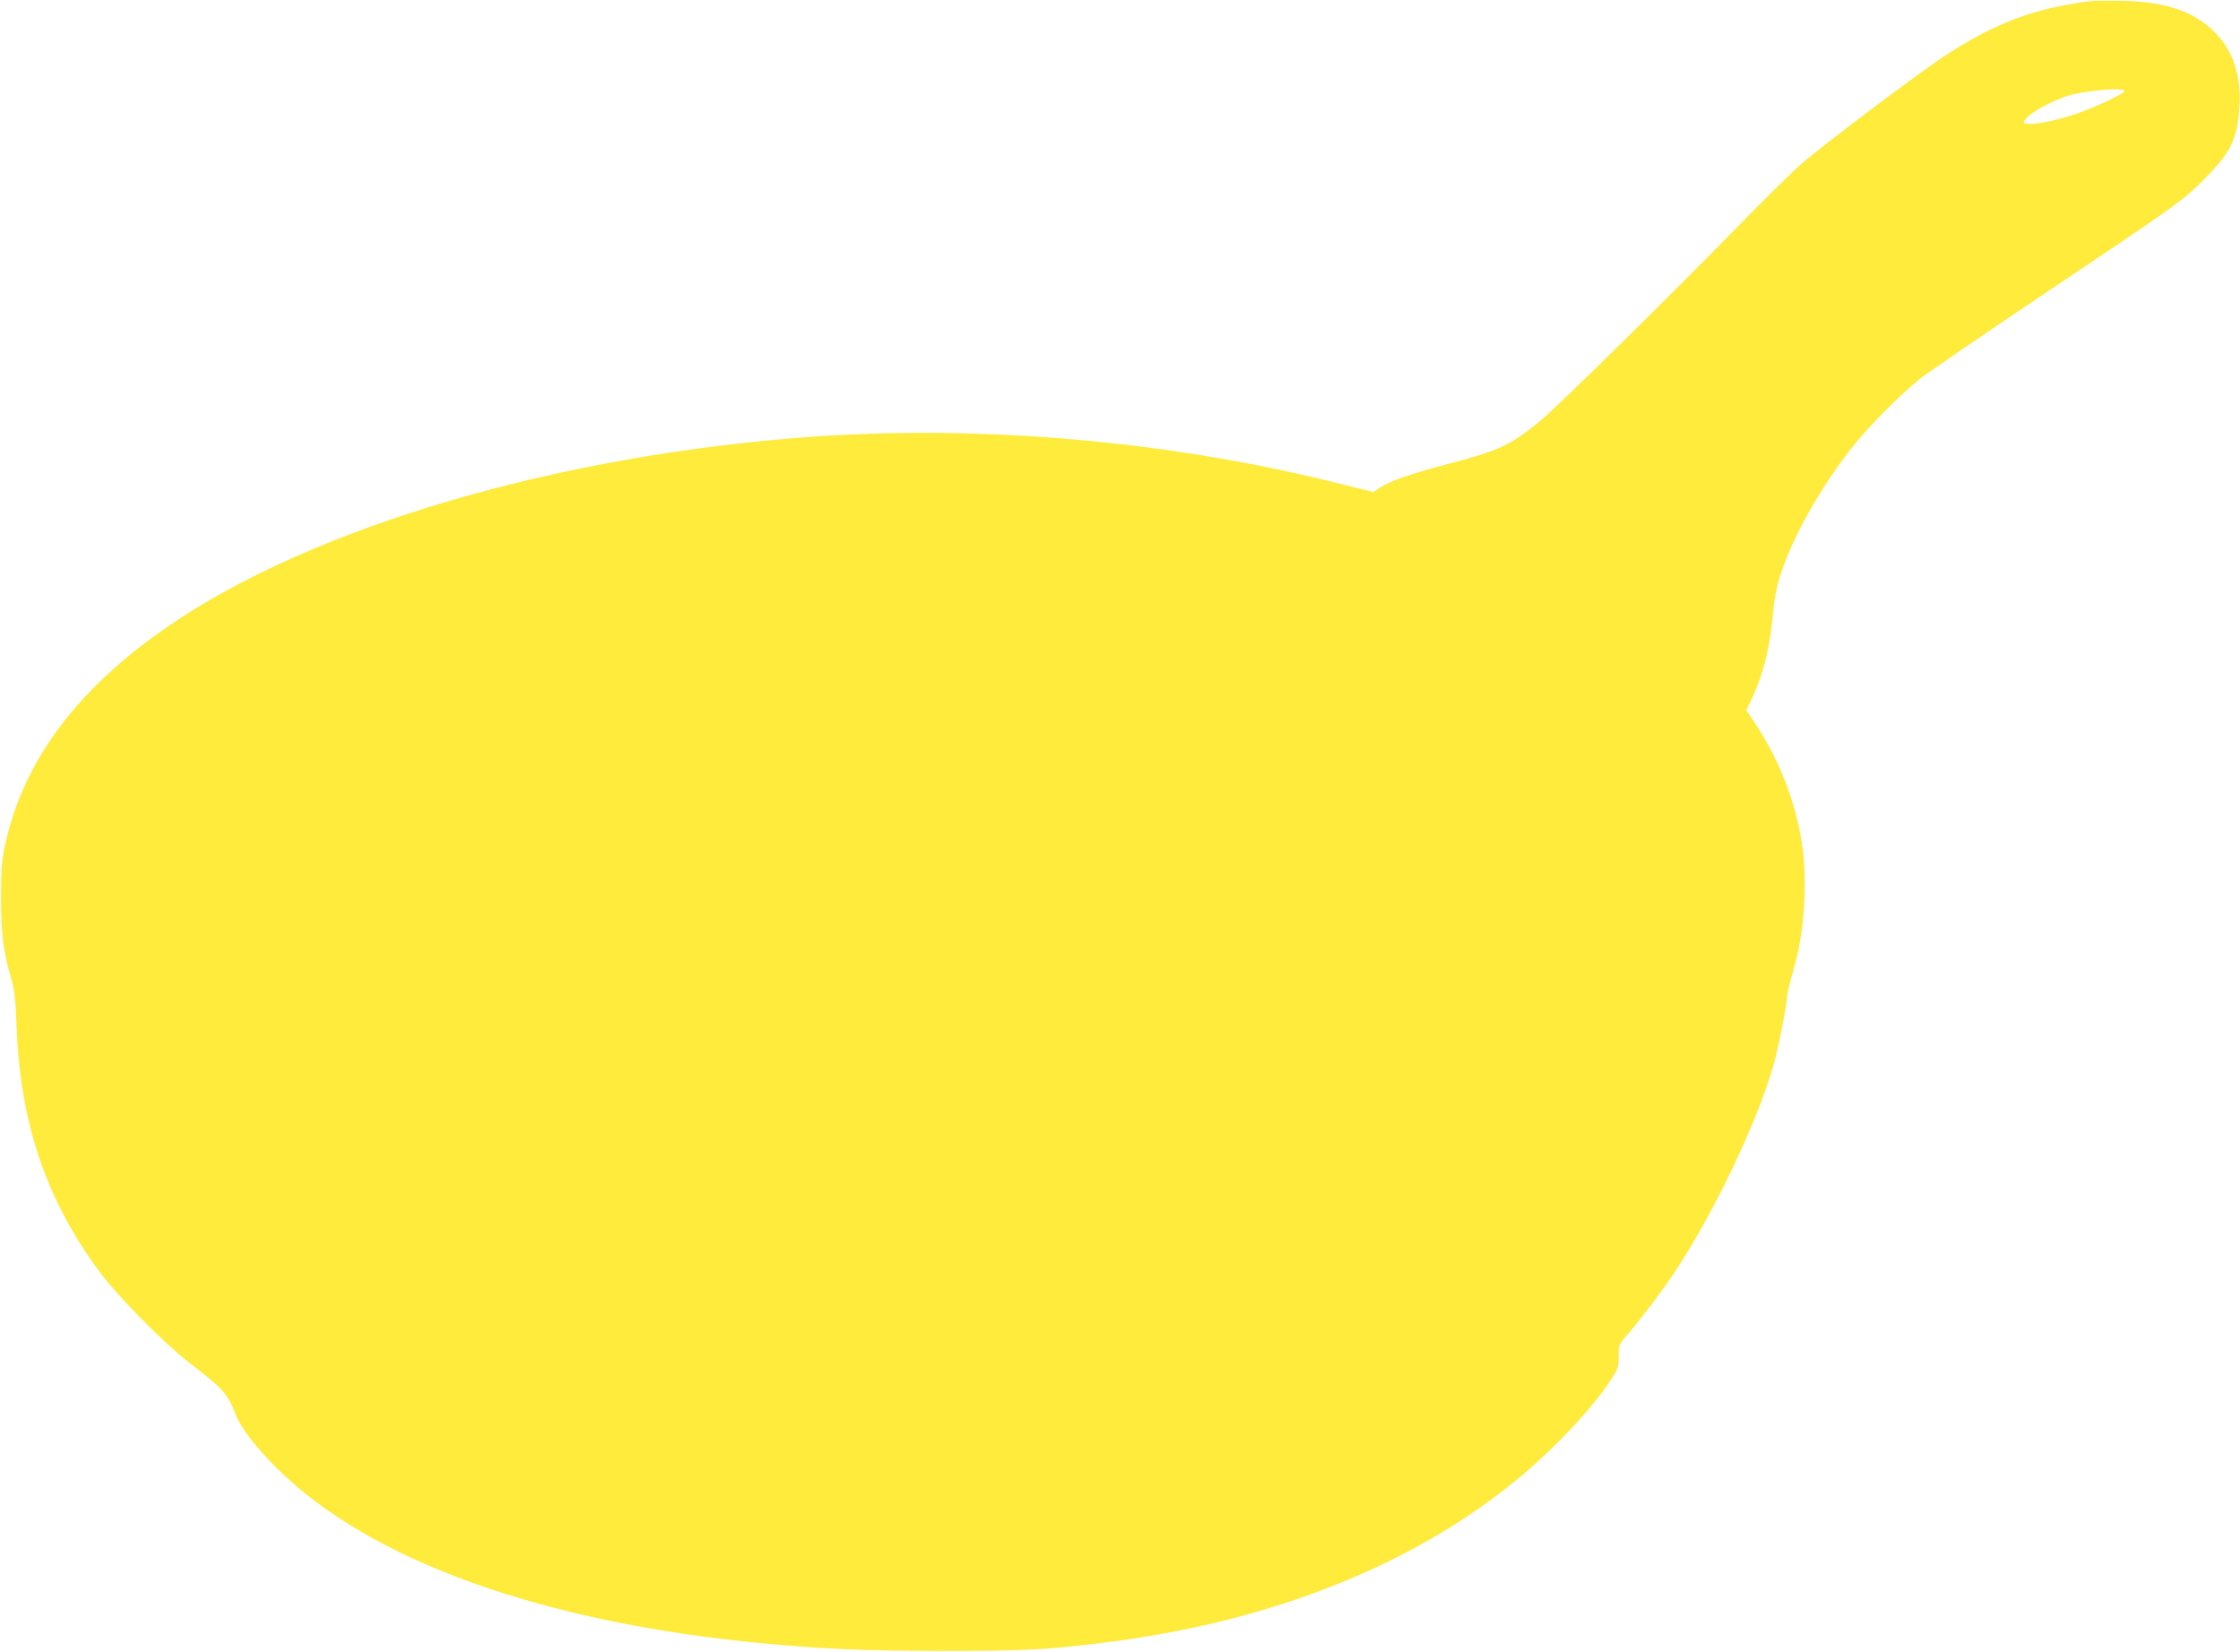 <?xml version="1.0" standalone="no"?>
<!DOCTYPE svg PUBLIC "-//W3C//DTD SVG 20010904//EN"
 "http://www.w3.org/TR/2001/REC-SVG-20010904/DTD/svg10.dtd">
<svg version="1.0" xmlns="http://www.w3.org/2000/svg"
 width="1280pt" height="944pt" viewBox="0 0 1280 944"
 preserveAspectRatio="xMidYMid meet">
<g transform="translate(0,944) scale(0.1,-0.1)"
fill="#ffeb3b" stroke="none">
<path d="M11950 9434 c-321 -39 -548 -124 -840 -315 -143 -94 -683 -500 -815
-614 -49 -43 -198 -189 -330 -324 -399 -410 -1082 -1082 -1175 -1156 -167
-133 -225 -160 -510 -235 -223 -59 -337 -99 -393 -136 l-39 -26 -247 61 c-989
243 -2093 331 -3091 245 -1461 -124 -2830 -549 -3620 -1123 -480 -348 -763
-744 -862 -1205 -18 -84 -22 -134 -22 -296 0 -207 11 -298 58 -462 19 -67 25
-117 30 -258 19 -563 169 -1009 480 -1425 110 -146 358 -396 510 -515 197
-152 218 -177 264 -298 27 -70 119 -190 235 -304 534 -530 1528 -886 2802
-1002 346 -32 545 -40 995 -41 477 0 594 6 920 46 971 119 1800 452 2405 964
197 167 399 384 496 533 46 70 49 78 49 141 0 64 2 68 43 116 76 87 197 246
267 350 227 339 479 864 575 1200 26 91 75 338 75 379 0 12 7 46 15 76 8 30
24 89 35 130 53 194 68 487 36 685 -41 251 -133 483 -278 698 l-39 58 31 65
c65 138 102 284 120 474 12 132 28 200 76 323 75 195 233 462 391 657 88 110
266 288 373 374 47 37 353 247 680 466 789 528 826 555 945 675 155 157 190
230 202 416 11 176 -37 320 -141 425 -118 118 -280 174 -521 179 -82 2 -166 1
-185 -1z m190 -514 c0 -15 -173 -96 -289 -135 -110 -37 -247 -62 -276 -51 -16
6 -15 9 10 36 32 34 134 88 220 119 88 31 335 54 335 31z"/>
</g>
</svg>
